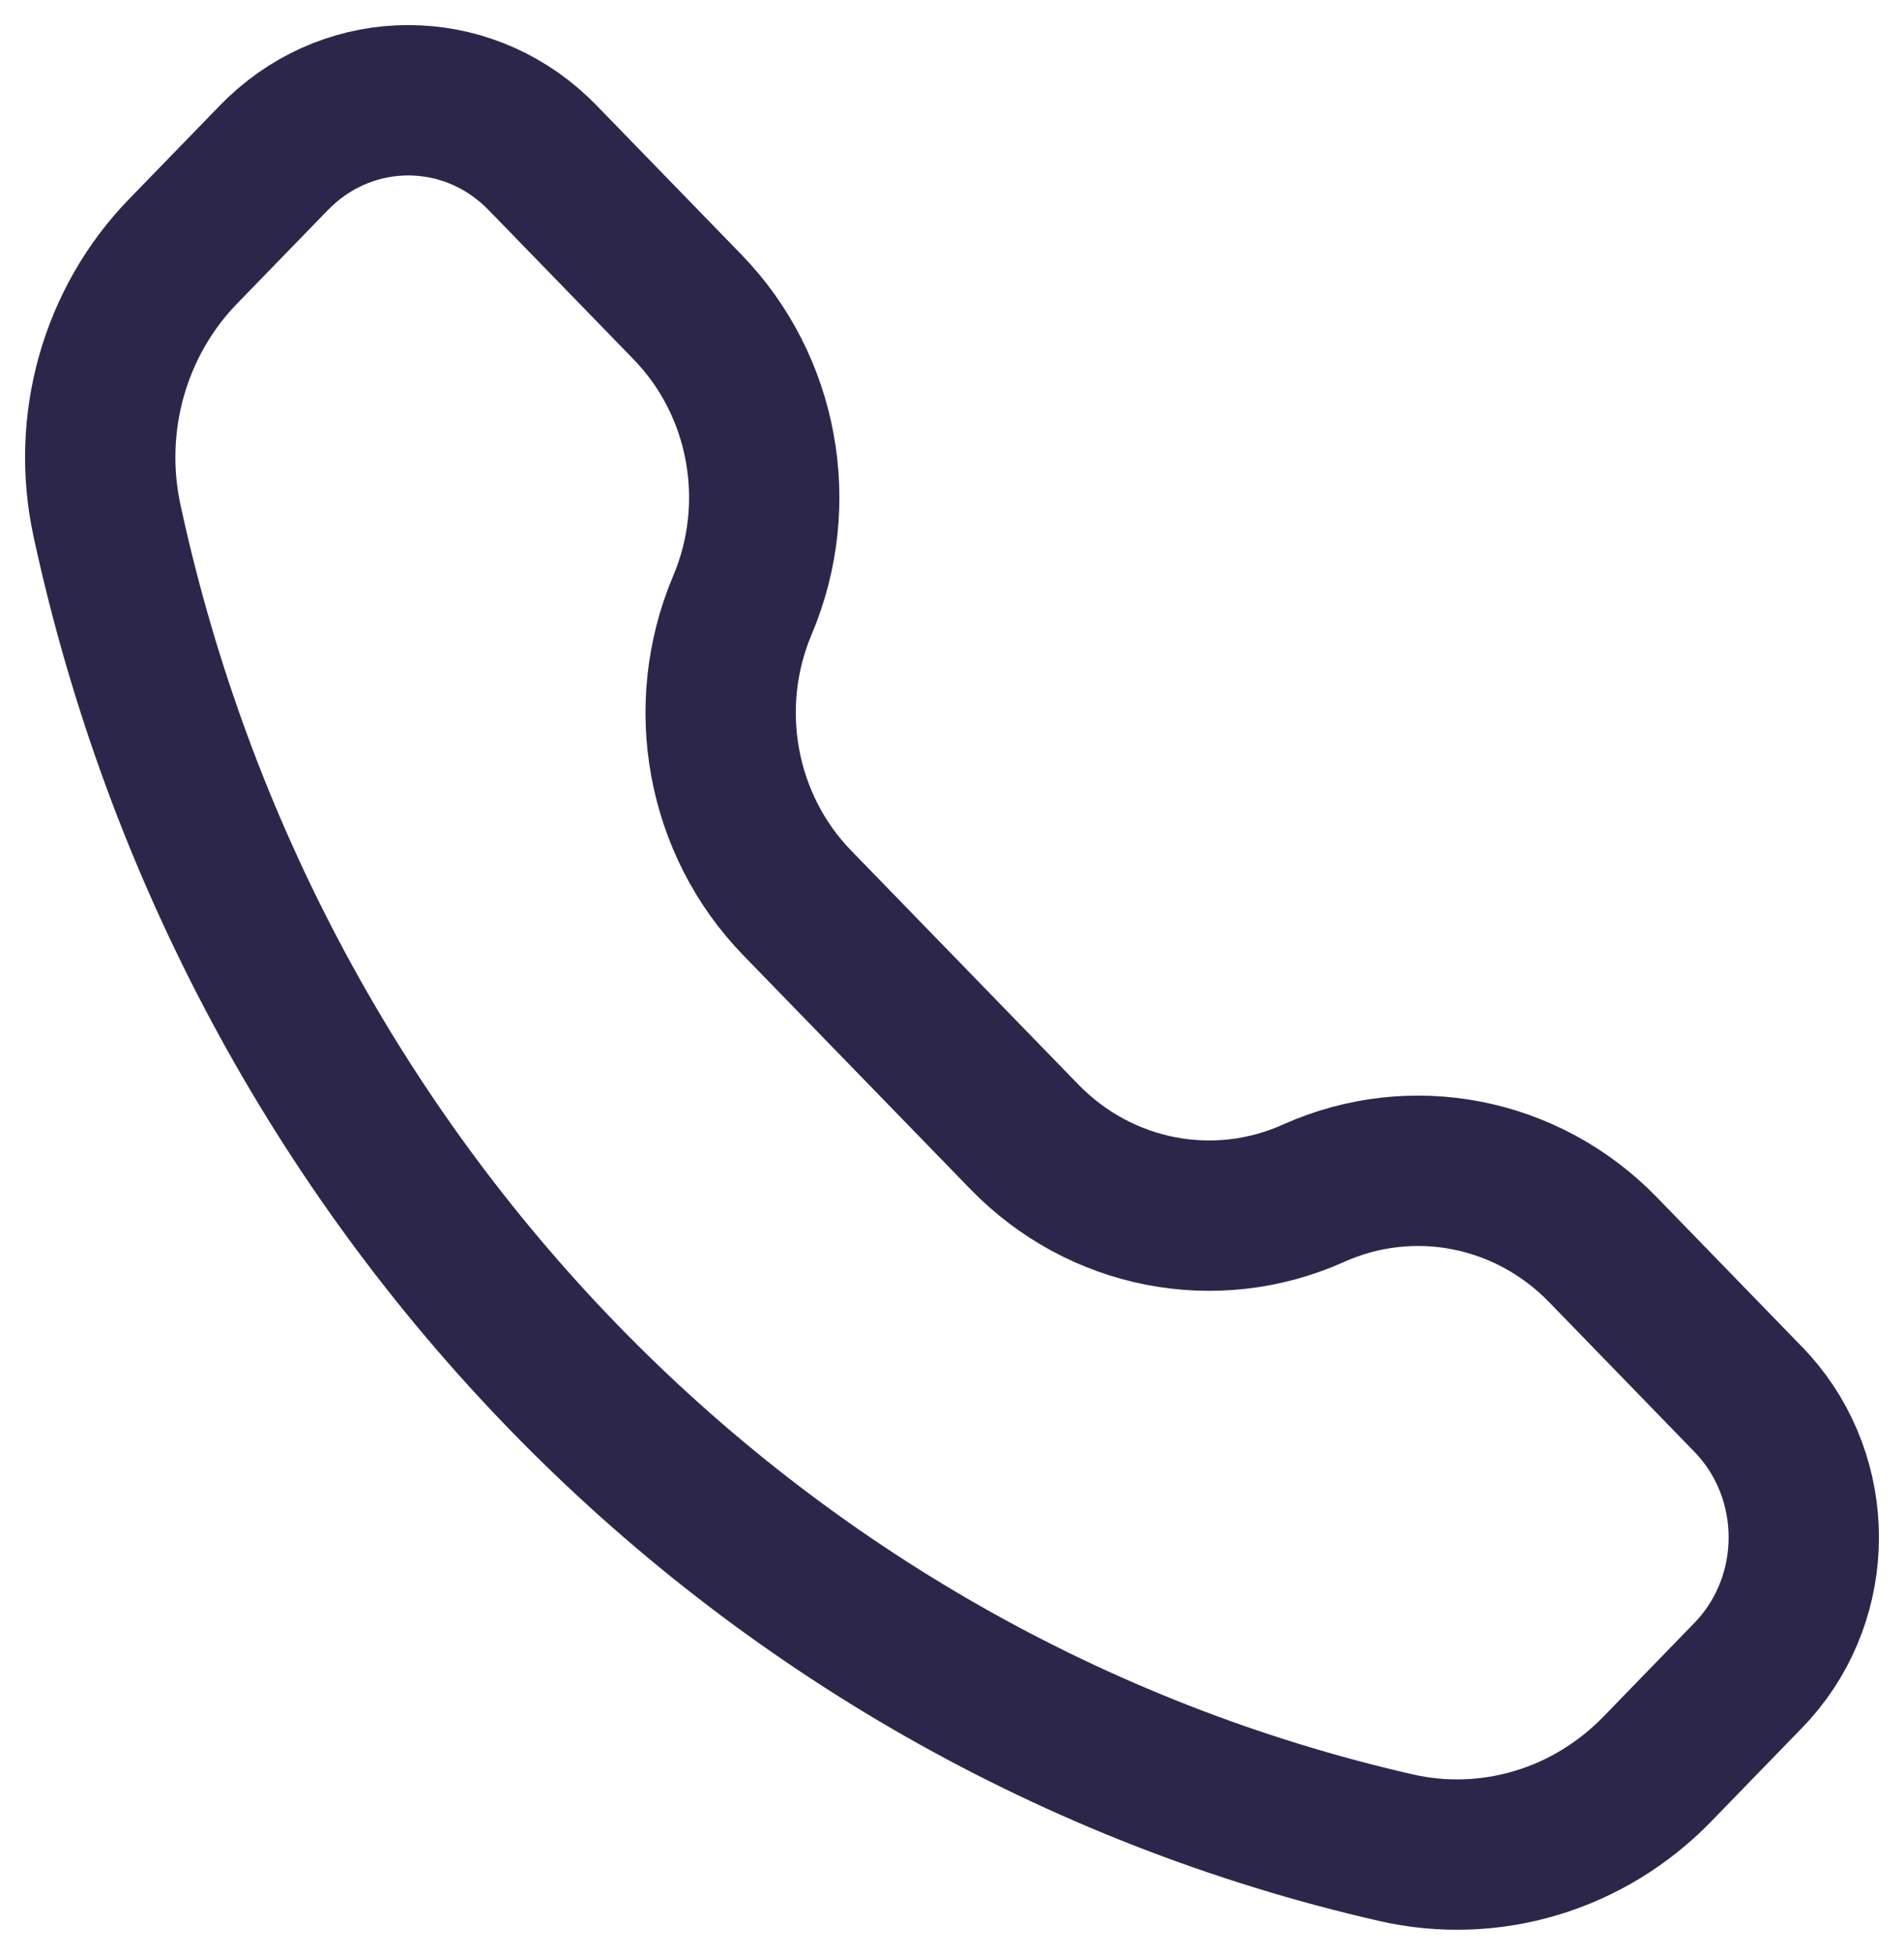 <svg width="38" height="39" viewBox="0 0 38 39" fill="none" xmlns="http://www.w3.org/2000/svg">
<path d="M5.33 3.288C5.464 3.151 5.53 3.082 5.589 3.027C7.036 1.658 9.26 1.658 10.707 3.027C10.766 3.082 10.833 3.151 10.966 3.288L13.724 6.127C15.241 7.689 15.675 10.046 14.818 12.071C13.96 14.095 14.394 16.453 15.911 18.014L20.444 22.68C21.96 24.241 24.251 24.688 26.217 23.805C28.183 22.923 30.474 23.37 31.991 24.931L34.748 27.77C34.882 27.907 34.949 27.976 35.003 28.037C36.332 29.526 36.332 31.816 35.003 33.305C34.949 33.366 34.882 33.435 34.748 33.572L33.072 35.298C31.707 36.703 29.739 37.293 27.855 36.861C15.015 33.924 4.988 23.602 2.135 10.384C1.716 8.445 2.289 6.419 3.654 5.014L5.33 3.288Z" stroke="#2D264B" stroke-width="3"/>
</svg>
